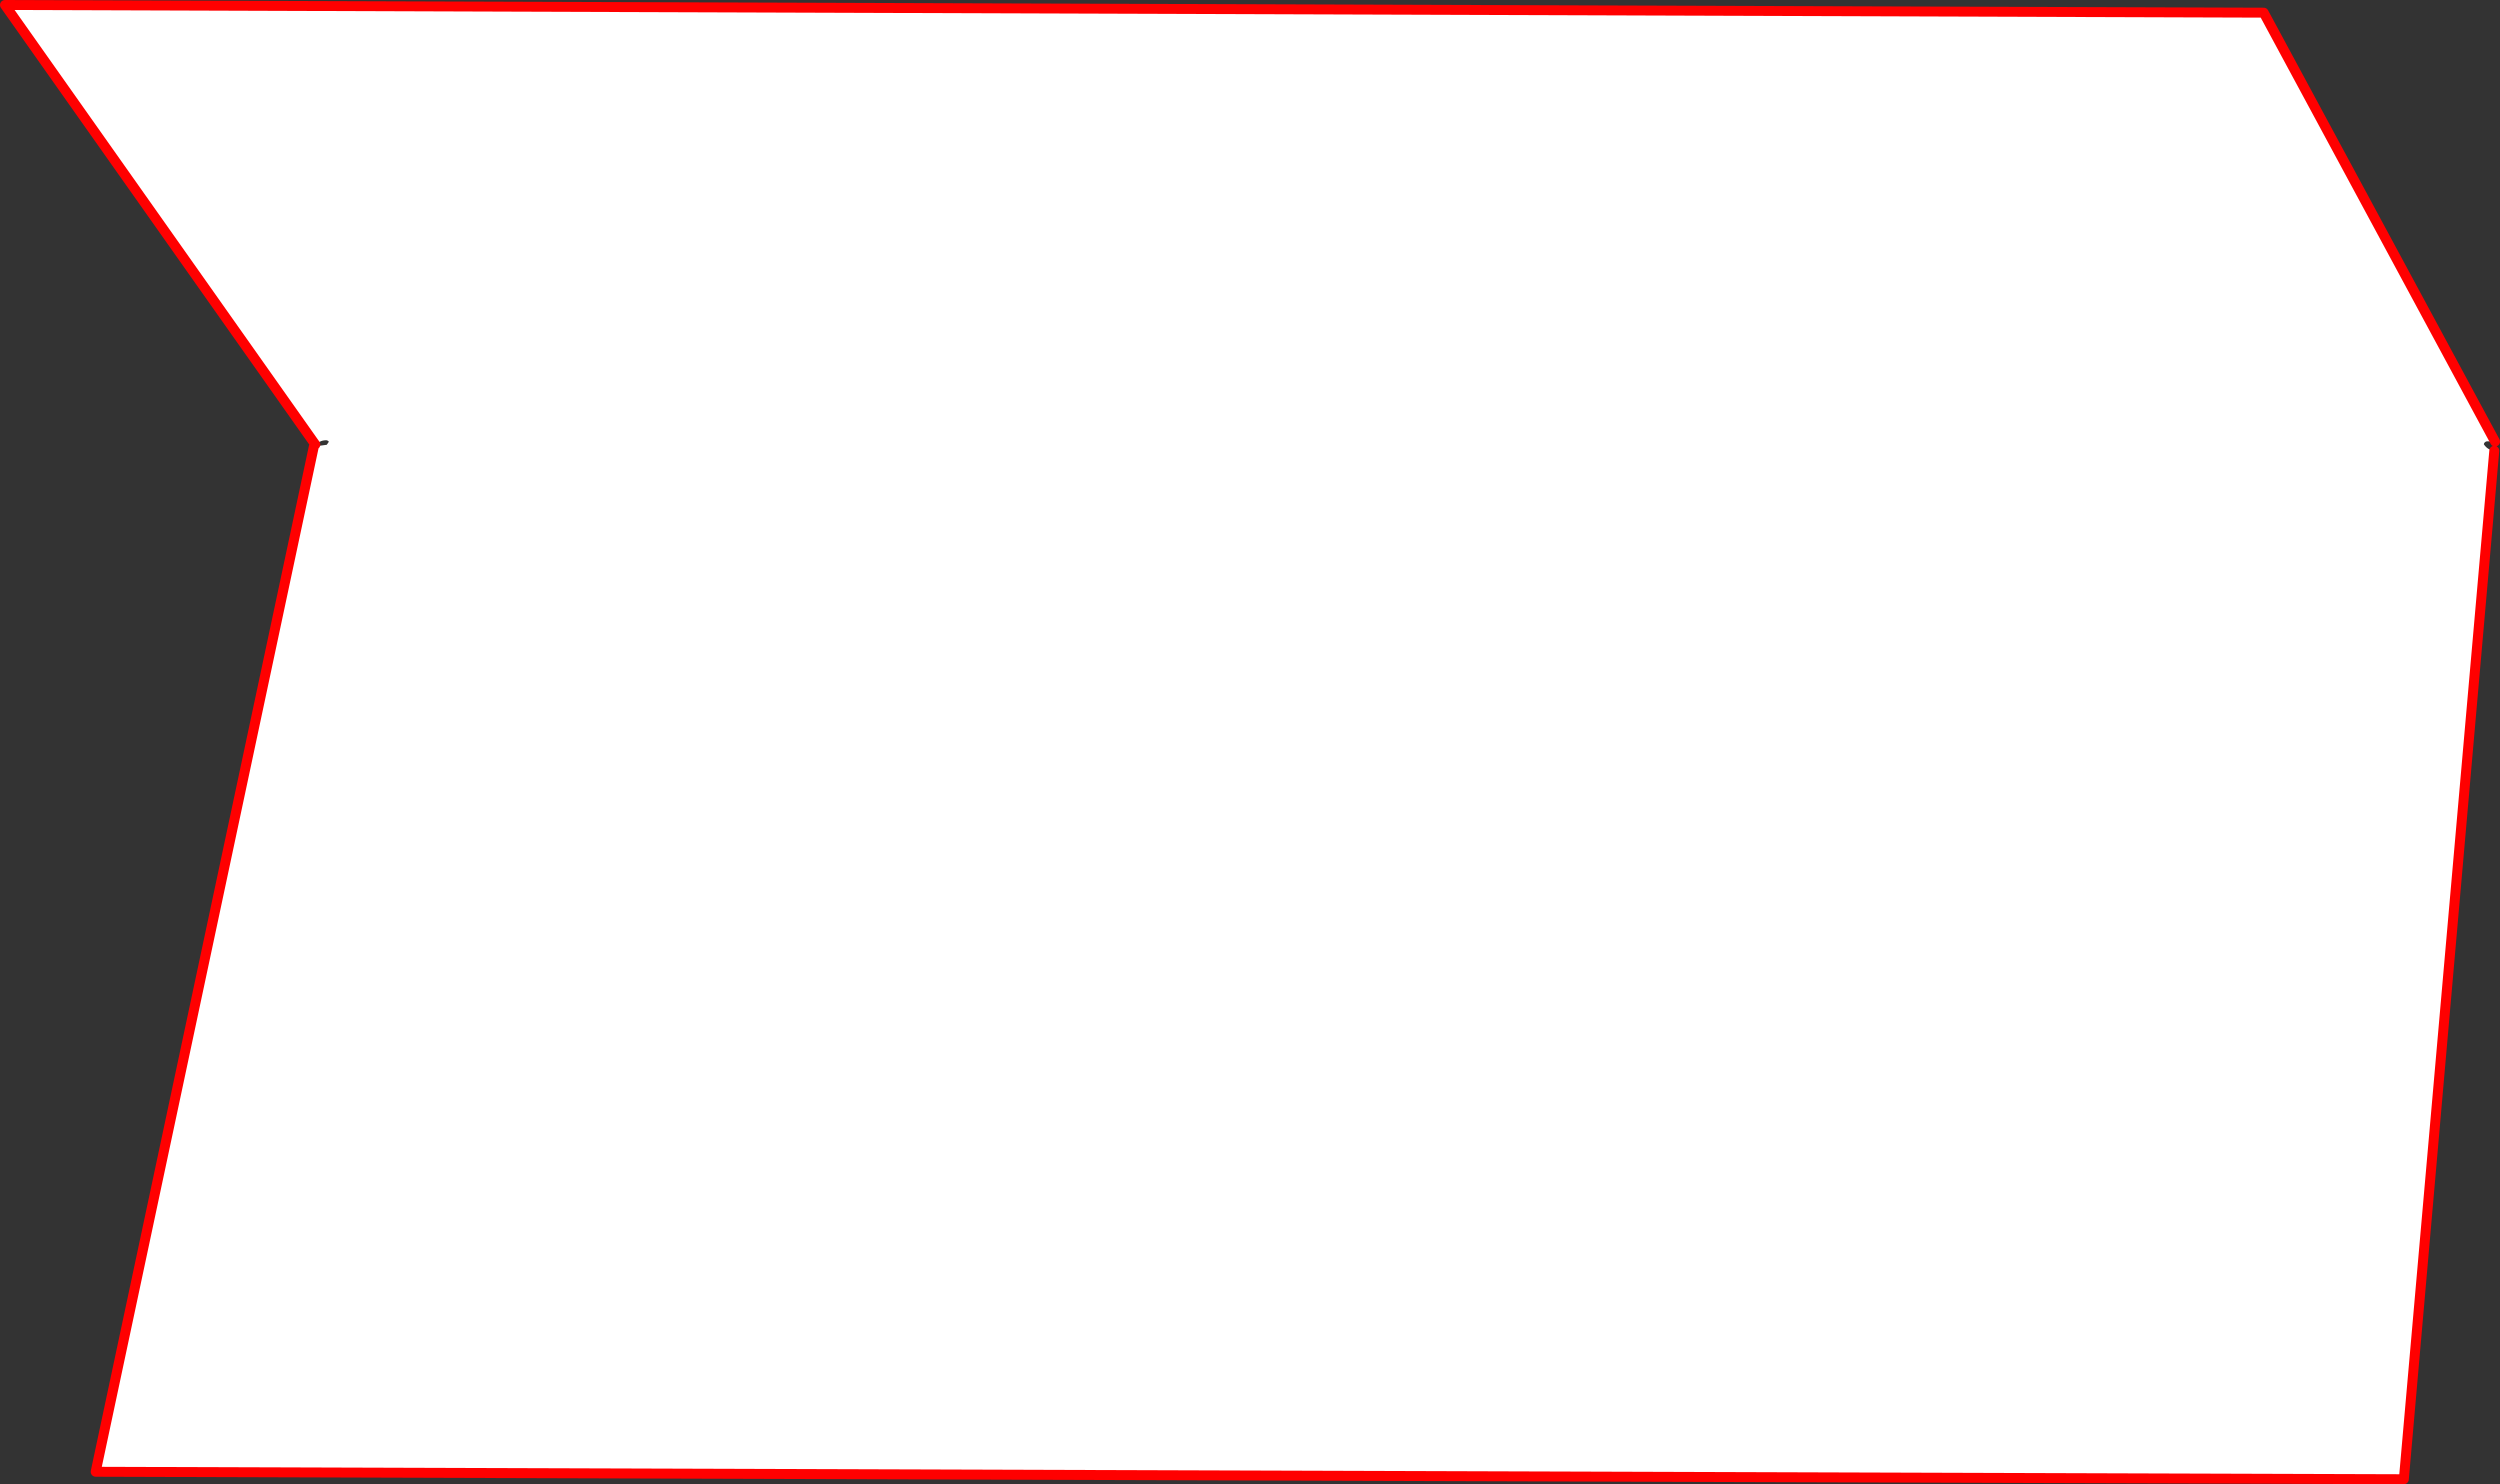 <?xml version="1.0" encoding="UTF-8" standalone="no"?>
<svg xmlns:xlink="http://www.w3.org/1999/xlink" height="298.65px" width="503.05px" xmlns="http://www.w3.org/2000/svg">
  <rect width="100%" height="100%" fill="#333333" stroke="none"/>
  <g transform="matrix(1.0, 0.0, 0.0, 1.0, -72.45, -159.7)">
    <path d="M574.5 248.55 L572.9 248.5 Q572.5 248.55 572.3 248.9 L572.25 249.1 Q573.0 250.25 574.35 250.4 L556.15 457.35 91.7 455.85 135.6 249.55 138.2 249.2 138.55 248.7 138.6 248.5 138.25 248.3 Q137.05 248.2 135.9 249.15 L73.45 160.7 527.95 162.25 574.5 248.55" fill="#ffffff" fill-rule="evenodd" stroke="none"/>
    <path d="M574.5 248.55 L527.95 162.25 73.45 160.7 135.9 249.15 M135.6 249.55 L91.7 455.85 556.15 457.35 574.35 250.4" fill="none" stroke="#ff0000" stroke-linecap="round" stroke-linejoin="round" stroke-width="2.0"/>
  </g>
</svg>
